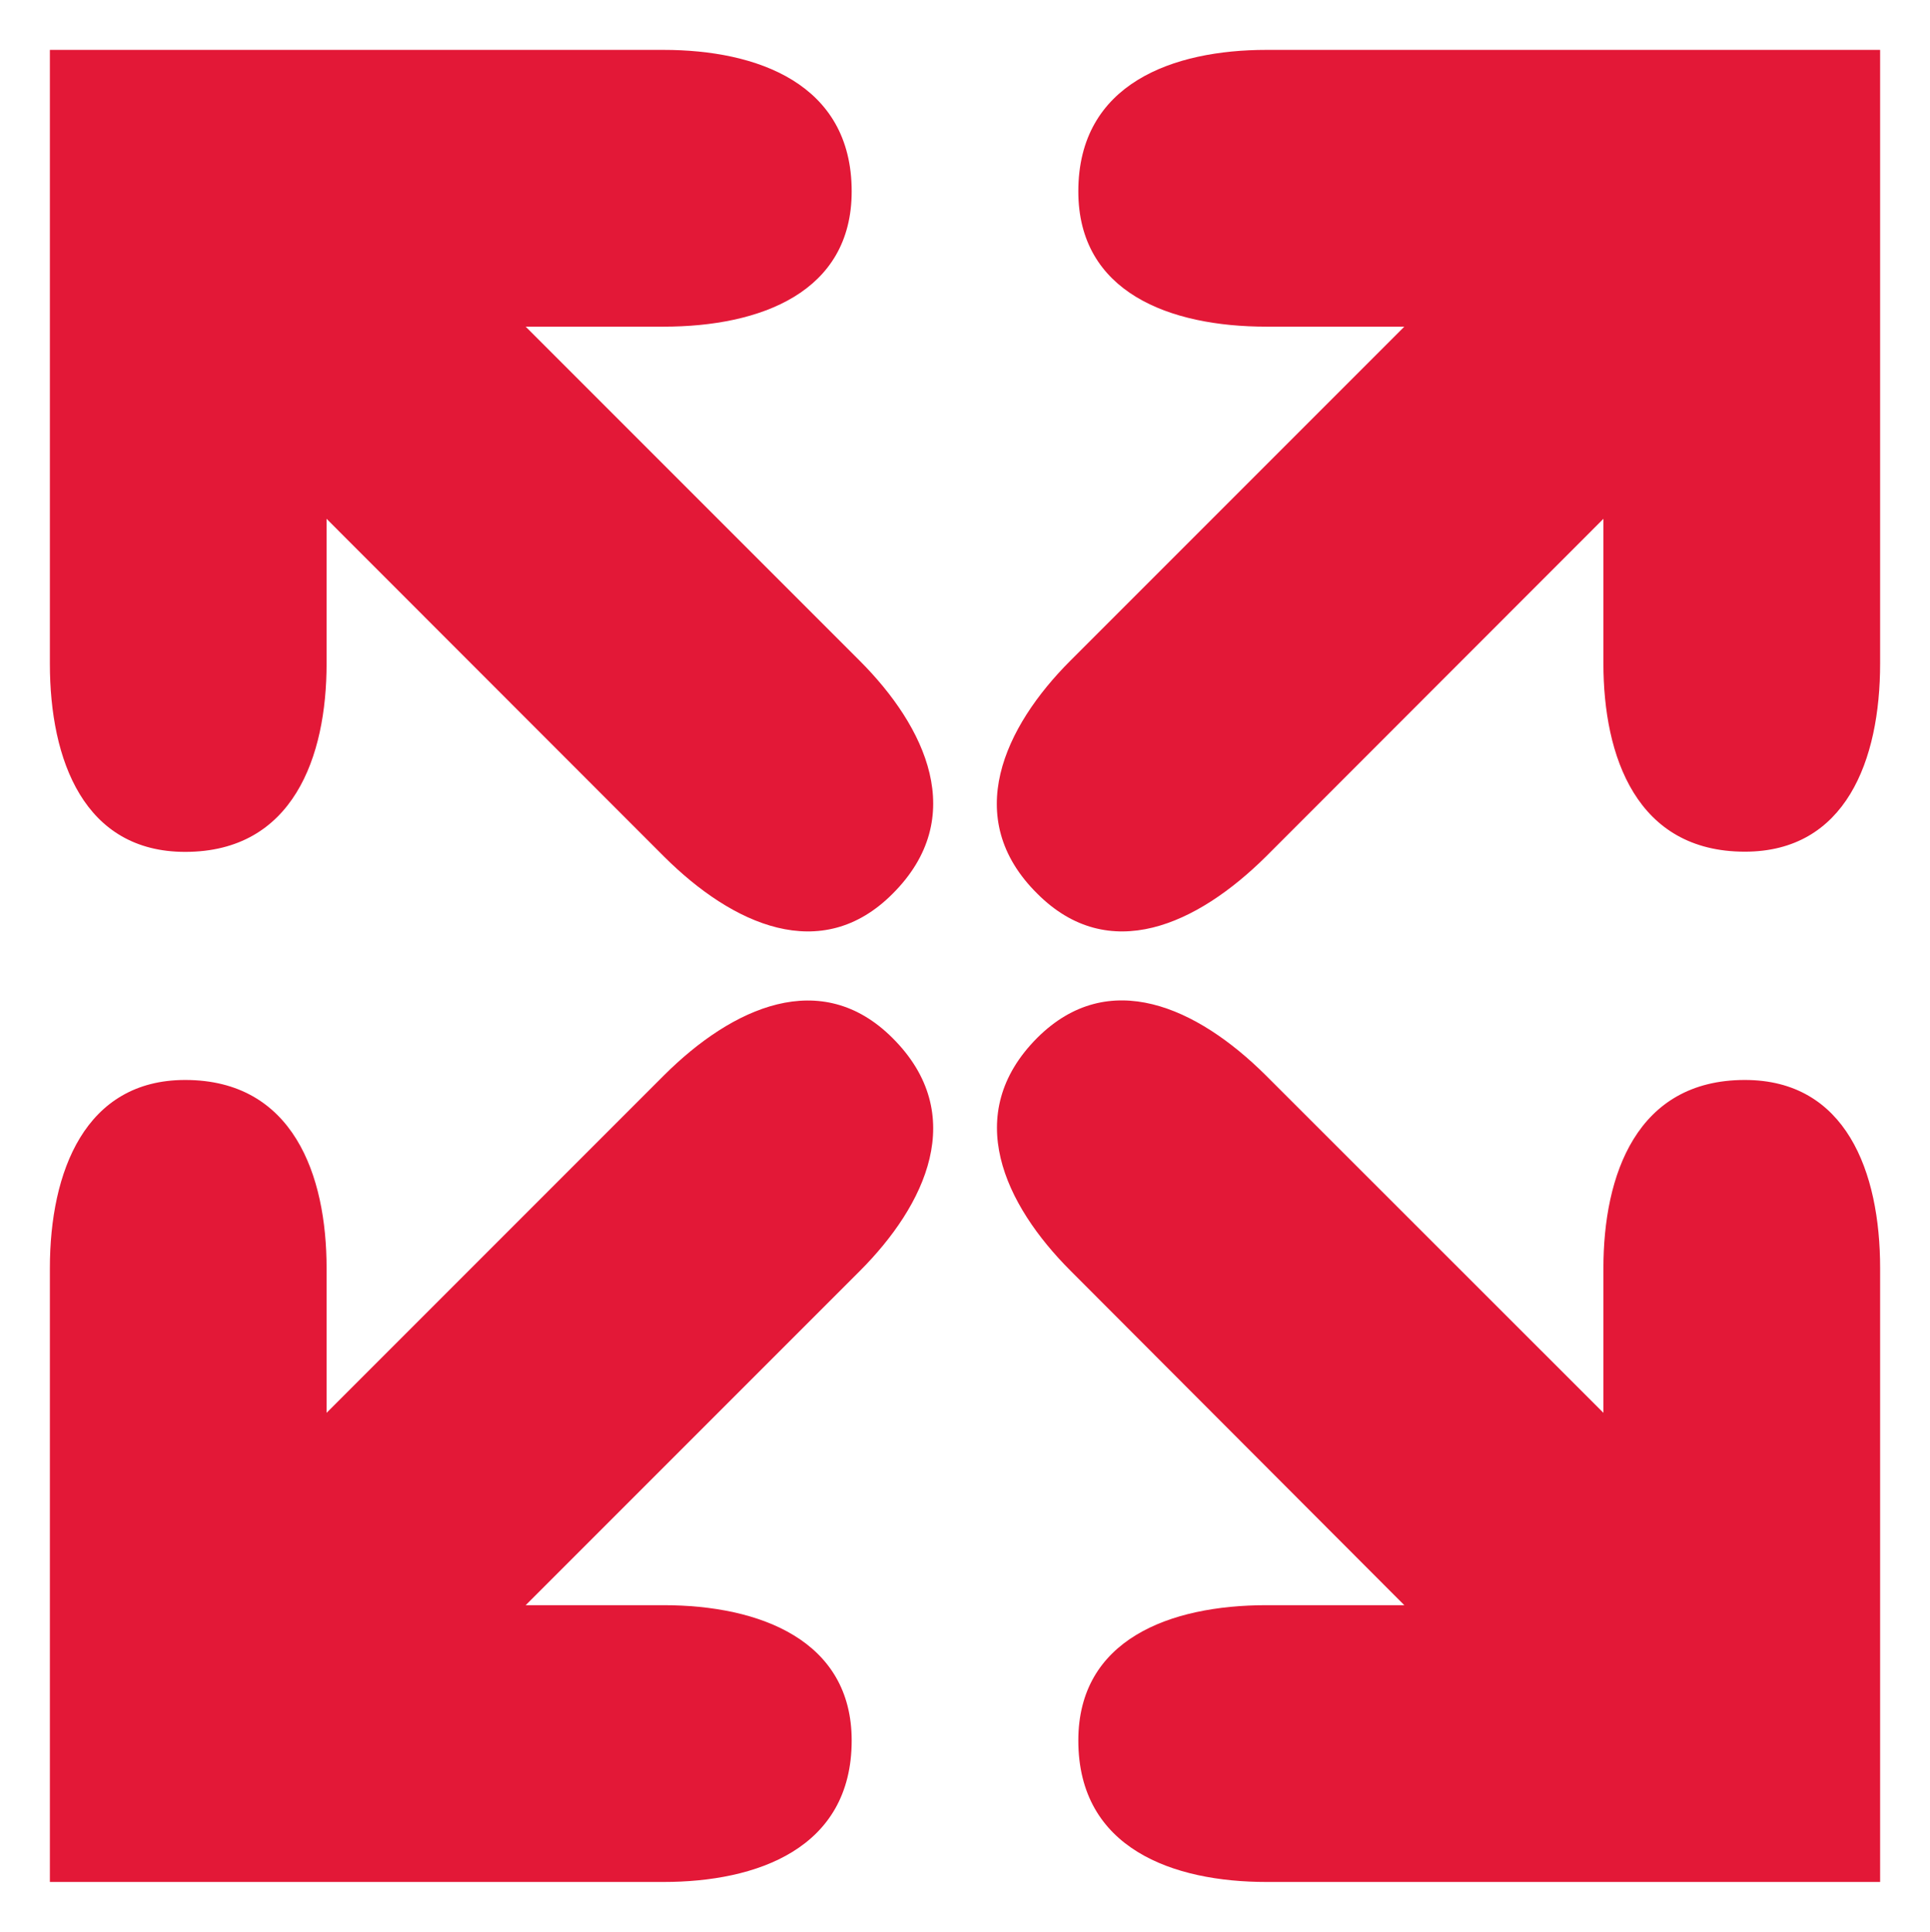 <svg id="sr_rgb" data-name="sr rgb" xmlns="http://www.w3.org/2000/svg" viewBox="0 0 96.74 96.81"><defs><style>.cls-1{fill:#e31837;}</style></defs><path class="cls-1" d="M94.24,63.55c0-4.86-1.73-9.43-6.78-9.43-5.43,0-7.09,4.77-7.09,9.43V70.8L63.45,53.89C60,50.46,55.57,48.45,52,52c-3.83,3.83-1.64,8.38,1.66,11.68L70.39,80.44H63.48c-4.86,0-9.43,1.73-9.43,6.78,0,5.43,4.77,7.09,9.43,7.09H94.24V80.44h0Z"/><path class="cls-1" d="M33.28,53.89,16.37,70.8V63.55c0-4.66-1.67-9.43-7.09-9.43-5,0-6.78,4.57-6.78,9.43V80.44h0V94.31H33.26c4.66,0,9.43-1.66,9.43-7.09,0-5-4.57-6.78-9.43-6.78H26.35L43.09,63.7c3.3-3.3,5.49-7.85,1.65-11.68C41.17,48.45,36.72,50.46,33.28,53.89Z"/><path class="cls-1" d="M63.48,2.5c-4.66,0-9.43,1.67-9.43,7.09,0,5.06,4.57,6.78,9.43,6.78h6.91L53.65,33.11C50.35,36.41,48.16,41,52,44.79c3.58,3.58,8,1.56,11.46-1.87L80.37,26v7.25c0,4.66,1.66,9.43,7.09,9.43,5.05,0,6.78-4.57,6.78-9.43V16.37h0V2.5Z"/><path class="cls-1" d="M26.35,16.37h6.91c4.86,0,9.43-1.72,9.43-6.78,0-5.42-4.77-7.09-9.43-7.09H2.5V16.37h0V33.26c0,4.86,1.73,9.43,6.78,9.43,5.42,0,7.09-4.77,7.09-9.43V26L33.28,42.92c3.44,3.43,7.89,5.45,11.46,1.87,3.84-3.83,1.65-8.38-1.65-11.68Z"/></svg>